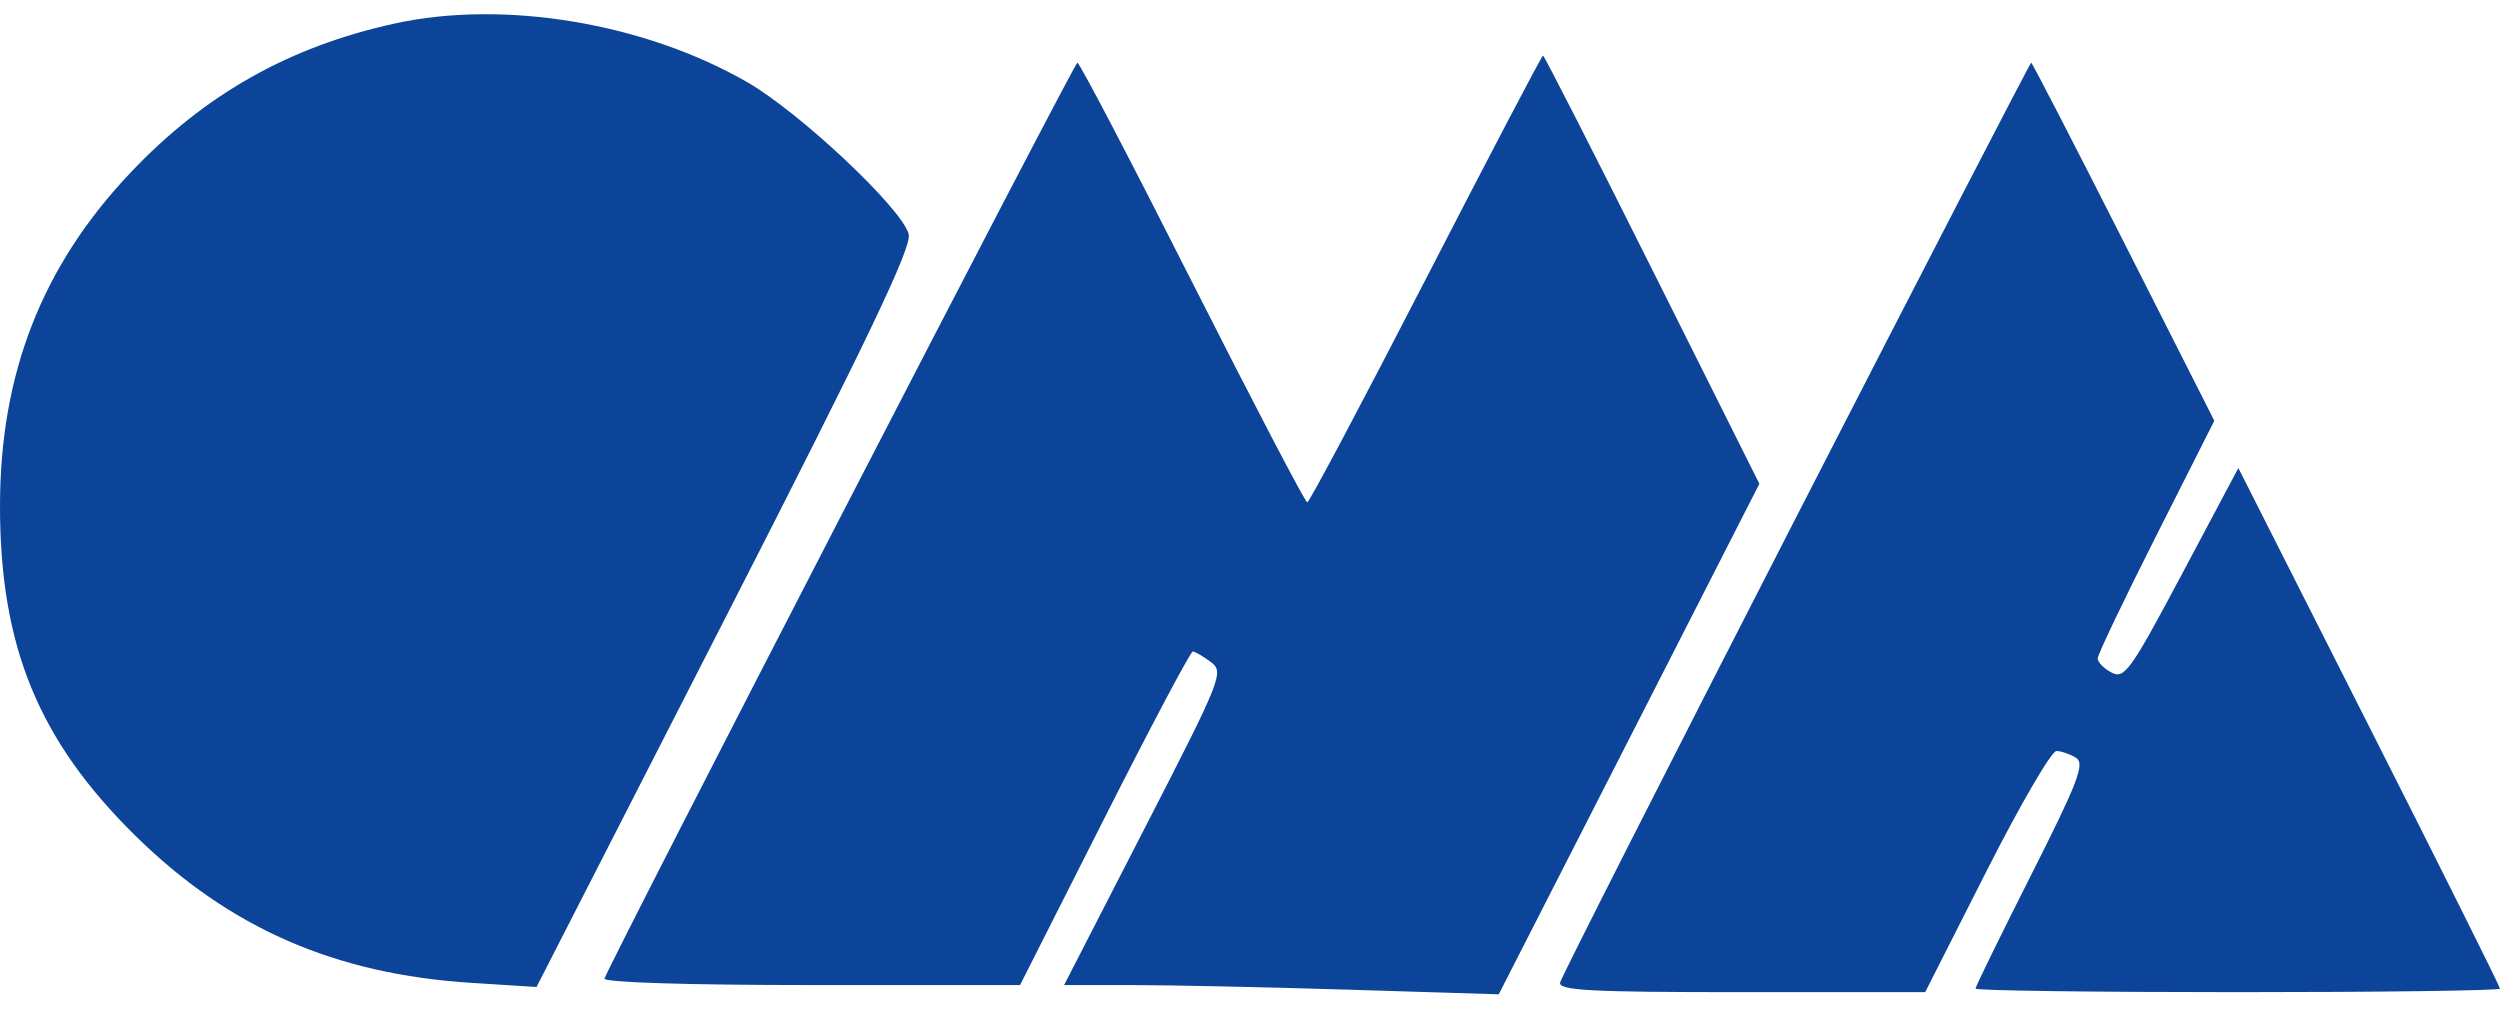 <svg width="44" height="18" viewBox="0 0 44 18" fill="none" xmlns="http://www.w3.org/2000/svg">
<path fill-rule="evenodd" clip-rule="evenodd" d="M6.951 0.413C5.092 0.819 3.598 1.662 2.292 3.044C0.739 4.685 0 6.577 0 8.907C0 11.384 0.681 13.038 2.39 14.716C4.037 16.333 5.894 17.145 8.292 17.298L9.443 17.371L12.756 10.895C15.288 5.945 16.051 4.349 15.993 4.121C15.879 3.673 14.078 1.978 13.146 1.443C11.335 0.403 8.872 -0.007 6.951 0.413ZM25.096 4.908C23.983 7.07 23.044 8.84 23.008 8.842C22.973 8.844 22.063 7.103 20.986 4.974C19.91 2.845 19 1.103 18.962 1.103C18.907 1.103 10.777 16.848 10.639 17.223C10.614 17.29 12.109 17.337 14.274 17.337H17.953L19.437 14.402C20.253 12.788 20.953 11.467 20.993 11.467C21.032 11.467 21.175 11.55 21.31 11.651C21.547 11.828 21.506 11.932 20.142 14.585L18.728 17.337H19.9C20.545 17.337 22.266 17.373 23.726 17.418L26.378 17.5L28.672 13.008L30.965 8.515L29.08 4.747C28.044 2.674 27.178 0.978 27.157 0.978C27.136 0.978 26.209 2.747 25.096 4.908ZM31.608 9.112C29.348 13.517 27.48 17.198 27.458 17.291C27.424 17.432 27.985 17.462 30.65 17.462H33.883L34.959 15.339C35.551 14.171 36.106 13.217 36.193 13.218C36.279 13.219 36.435 13.273 36.539 13.338C36.699 13.438 36.572 13.769 35.749 15.398C35.21 16.465 34.769 17.366 34.769 17.4C34.769 17.434 36.846 17.462 39.385 17.462C41.923 17.462 44 17.434 44 17.4C44 17.366 42.964 15.29 41.697 12.787L39.395 8.237L38.403 10.103C37.501 11.8 37.389 11.957 37.165 11.838C37.03 11.767 36.919 11.655 36.919 11.589C36.919 11.523 37.381 10.555 37.946 9.437L38.972 7.405L37.376 4.254C36.498 2.521 35.766 1.103 35.749 1.103C35.732 1.103 33.868 4.707 31.608 9.112Z" fill="#0C4499"/>
</svg>

